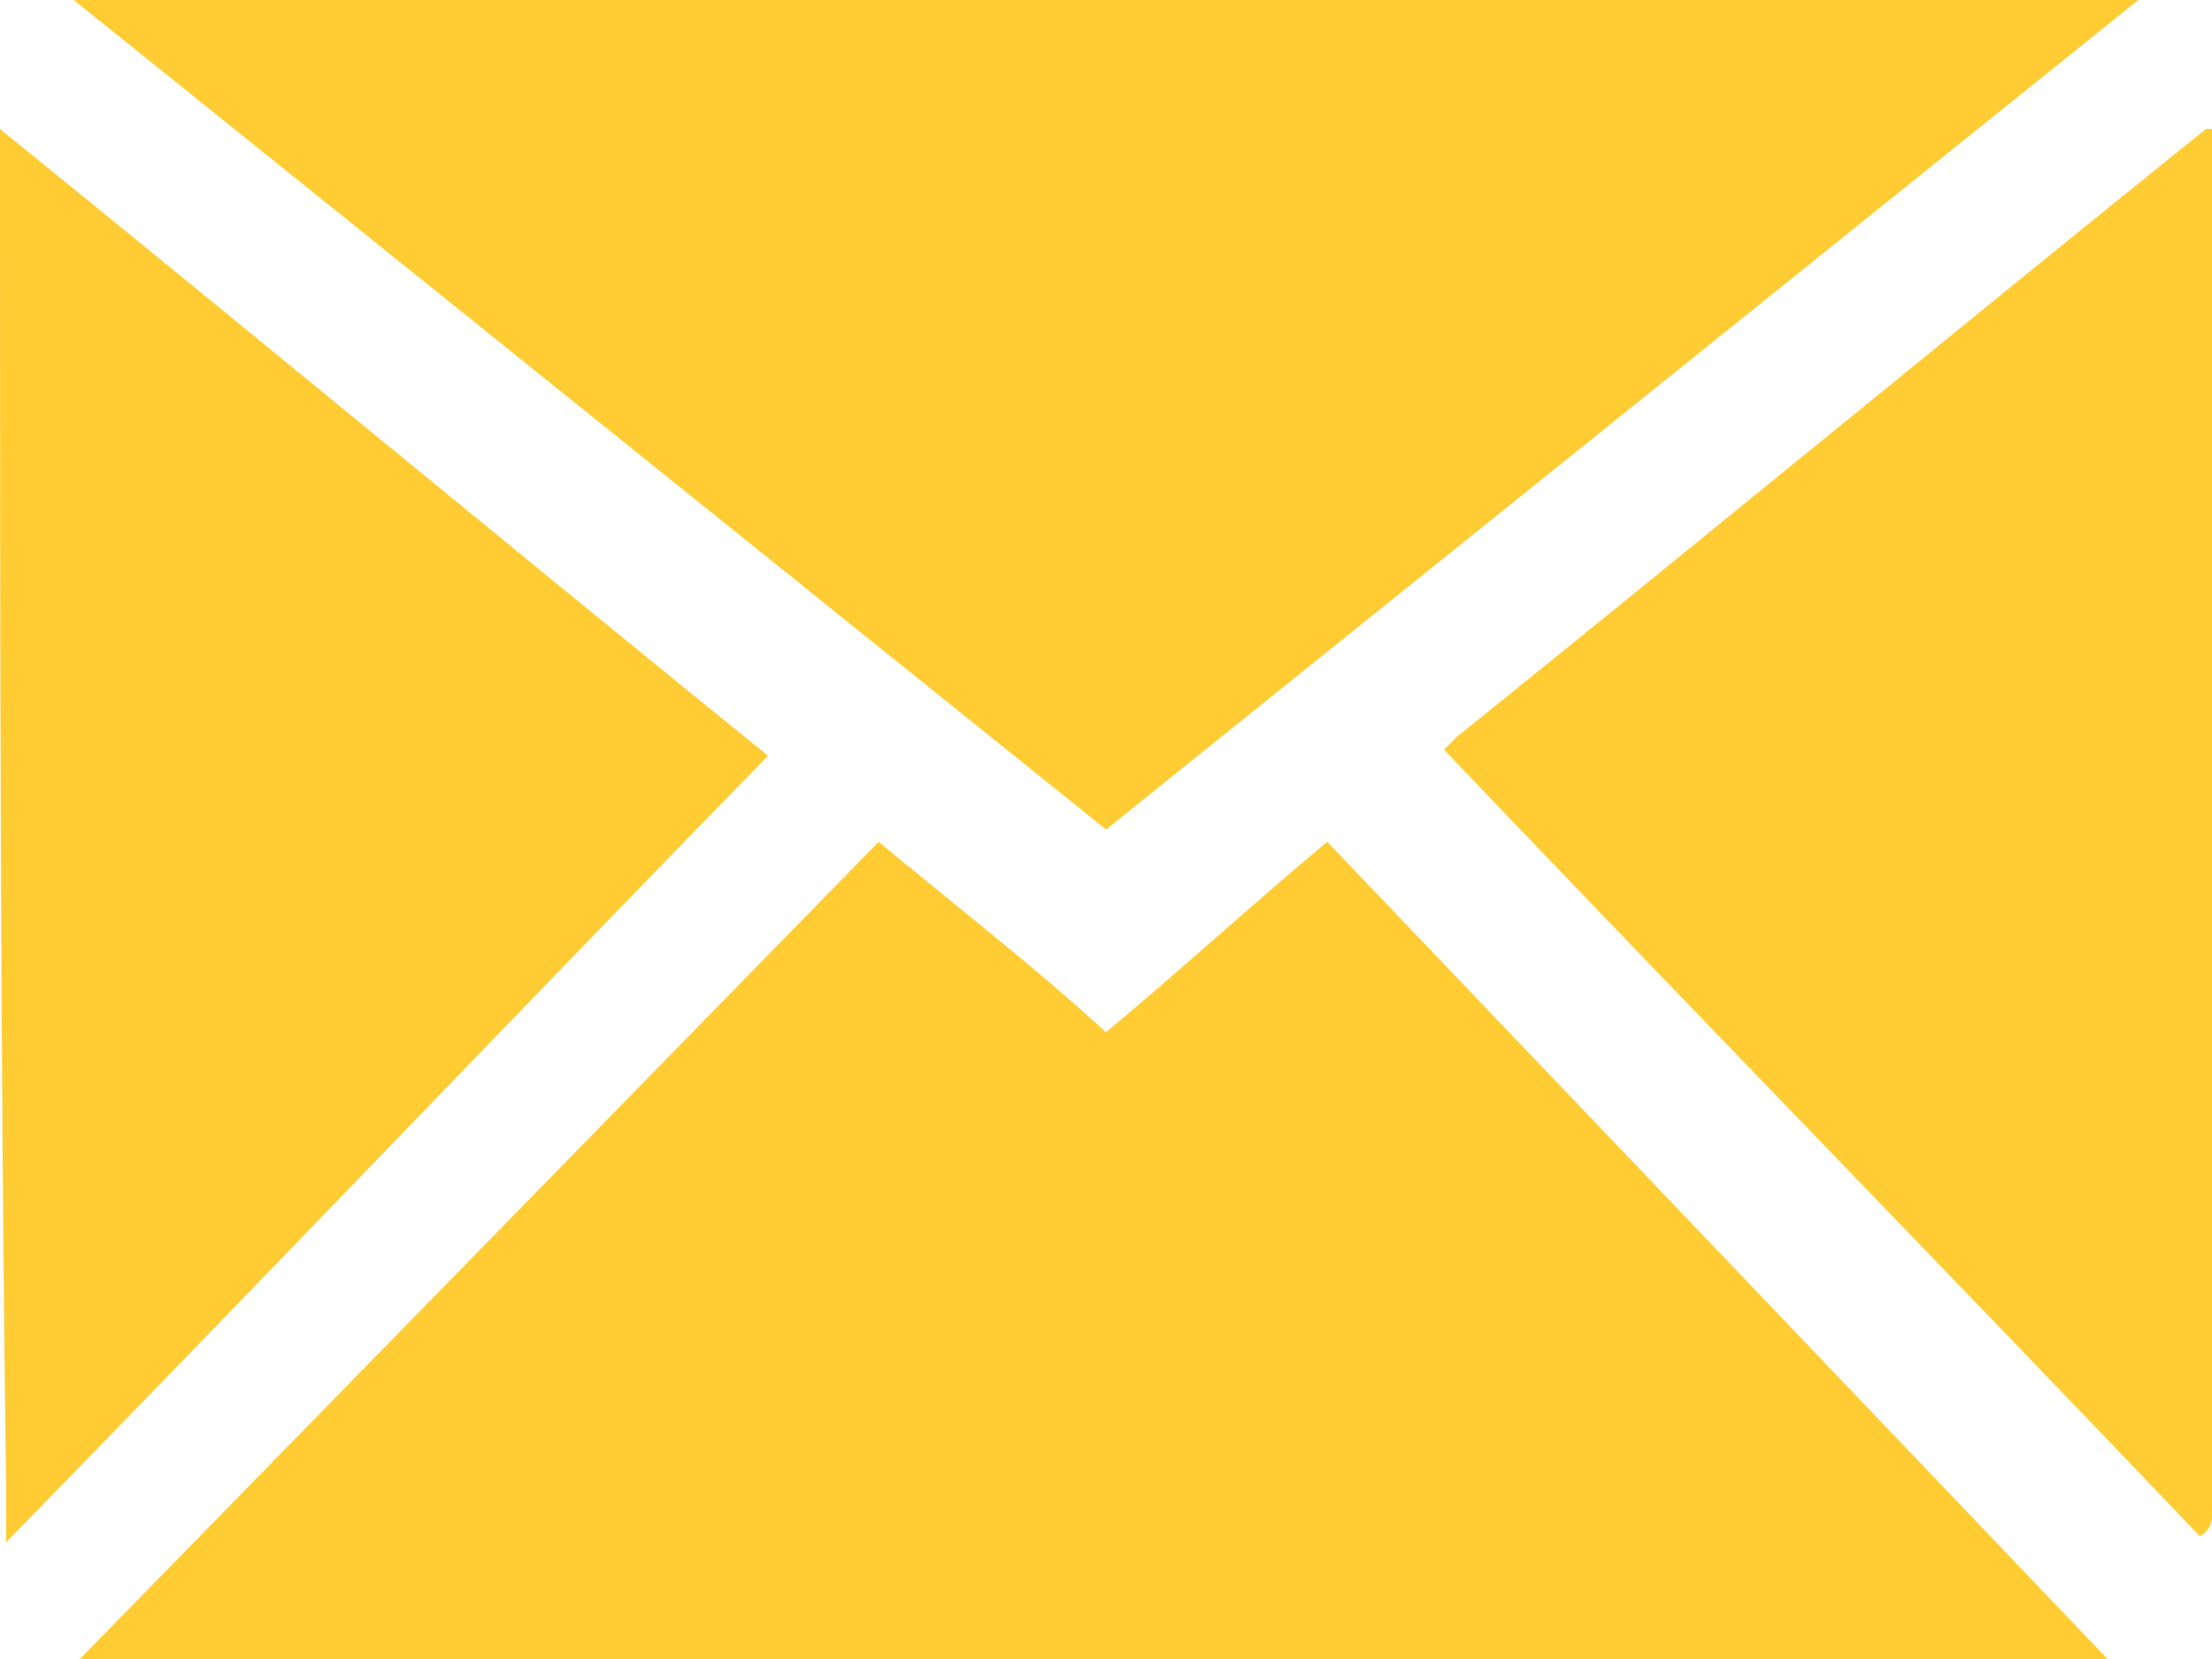 <?xml version="1.0" encoding="UTF-8"?>
<svg id="Capa_1" data-name="Capa 1" xmlns="http://www.w3.org/2000/svg" viewBox="0 0 36 27">
  <defs>
    <style>
      .cls-1 {
        fill: #fc3;
        stroke-width: 0px;
      }
    </style>
  </defs>
  <path class="cls-1" d="m36,24.7c0,0,0,.2-.2.3-4.1-4.3-8.2-8.5-12.3-12.8,0,0,.1-.1.2-.2,4.1-3.3,8.1-6.6,12.2-9.9,0,0,0,0,.1,0v22.6Z"/>
  <path class="cls-1" d="m1.3,27c4.4-4.5,8.7-8.9,13-13.3,1.2,1,2.5,2,3.7,3.1,1.2-1,2.4-2.1,3.6-3.1,4.2,4.4,8.5,8.9,12.7,13.3H1.3Z"/>
  <path class="cls-1" d="m34.8,0c-5.6,4.5-11.2,9-16.8,13.5C12.4,9,6.8,4.5,1.2,0h33.7Z"/>
  <path class="cls-1" d="m12.5,12.3C8.4,16.5,4.3,20.8.1,25.1c0-.4,0-.6,0-.9C0,16.9,0,9.6,0,2.3c0,0,0-.1,0-.2,4.2,3.4,8.3,6.8,12.5,10.2Z"/>
</svg>